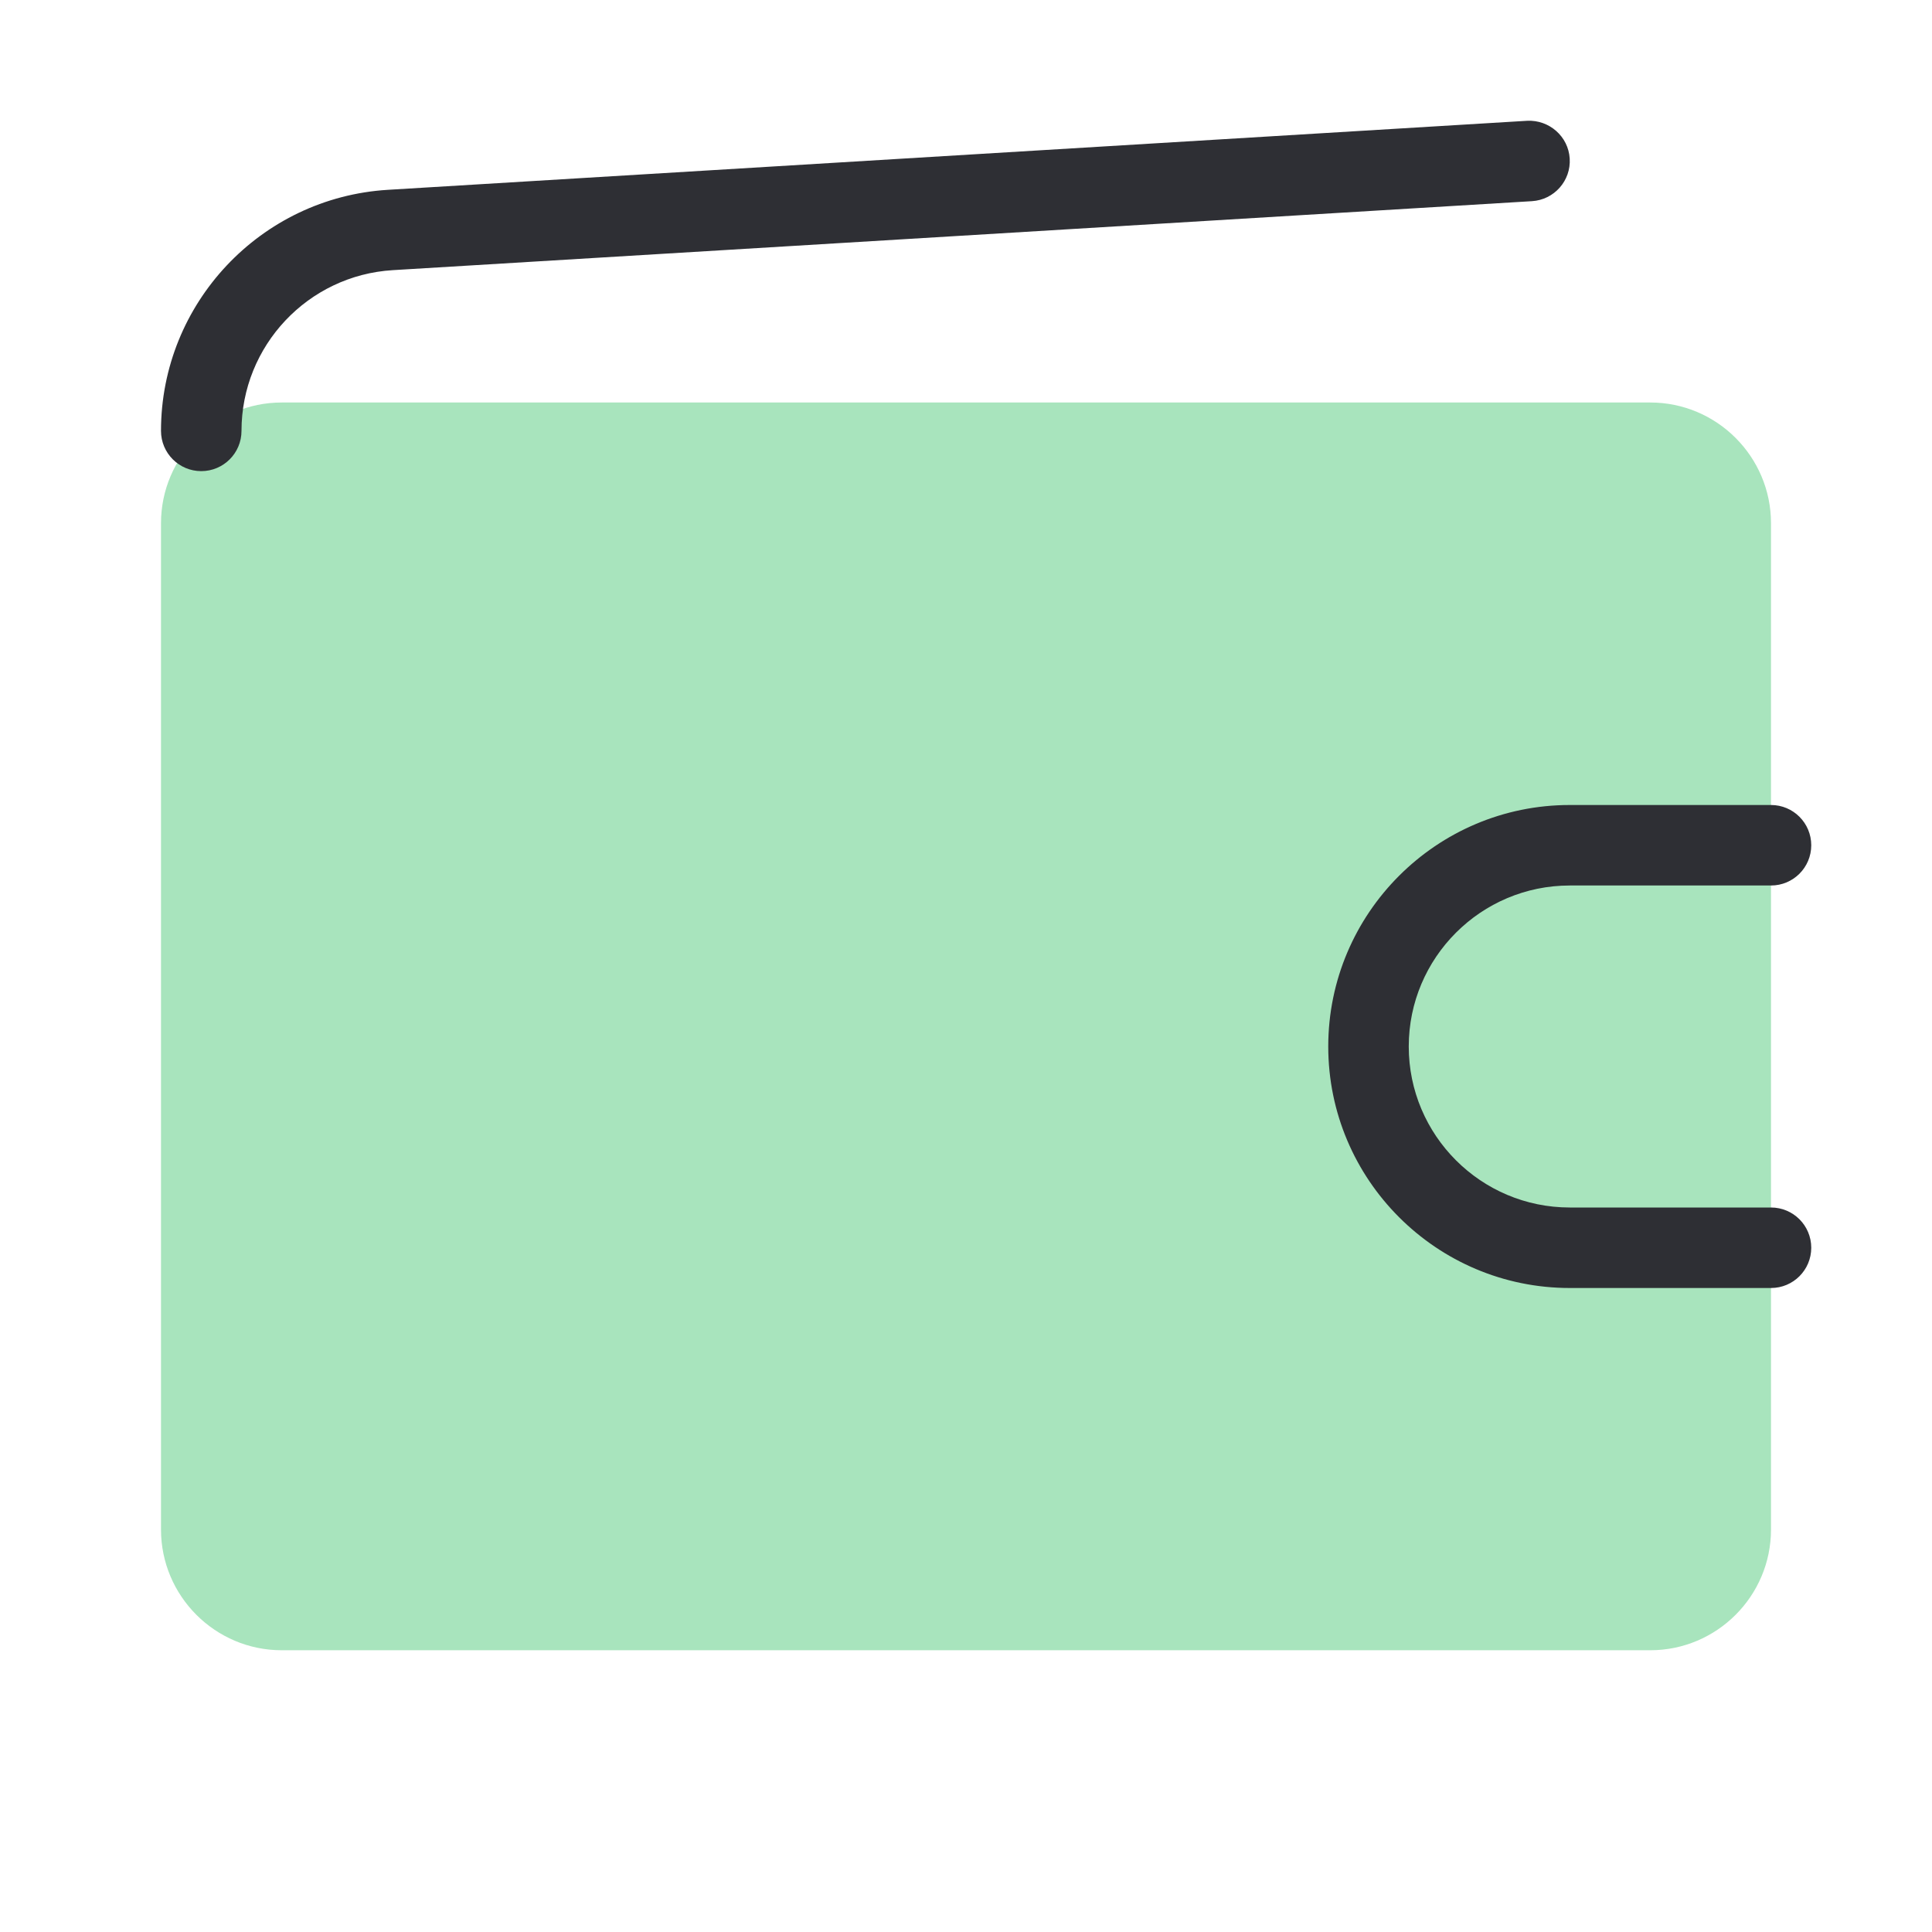 <svg width="48" height="48" viewBox="0 0 48 48" fill="none" xmlns="http://www.w3.org/2000/svg">
<path d="M41 10H7C5.346 10 4 11.346 4 13V38C4 39.654 5.346 41 7 41H41C42.654 41 44 39.654 44 38V13C44 11.346 42.654 10 41 10Z" fill="#A8E4BD"/>
<path d="M44 32H39C35.691 32 33 29.309 33 26C33 22.691 35.691 20 39 20H44C44.553 20 45 20.448 45 21C45 21.552 44.553 22 44 22H39C36.794 22 35 23.794 35 26C35 28.206 36.794 30 39 30H44C44.553 30 45 30.448 45 31C45 31.552 44.553 32 44 32Z" fill="#2E2F34"/>
<path d="M5 11.705C4.447 11.705 4 11.257 4 10.705C4 7.539 6.476 4.908 9.637 4.716L37.94 3.001C38.487 2.973 38.965 3.387 38.999 3.939C39.033 4.491 38.612 4.964 38.061 4.998L9.758 6.712C7.65 6.84 6 8.594 6 10.705C6 11.257 5.553 11.705 5 11.705Z" fill="#2E2F34"/>
</svg>
